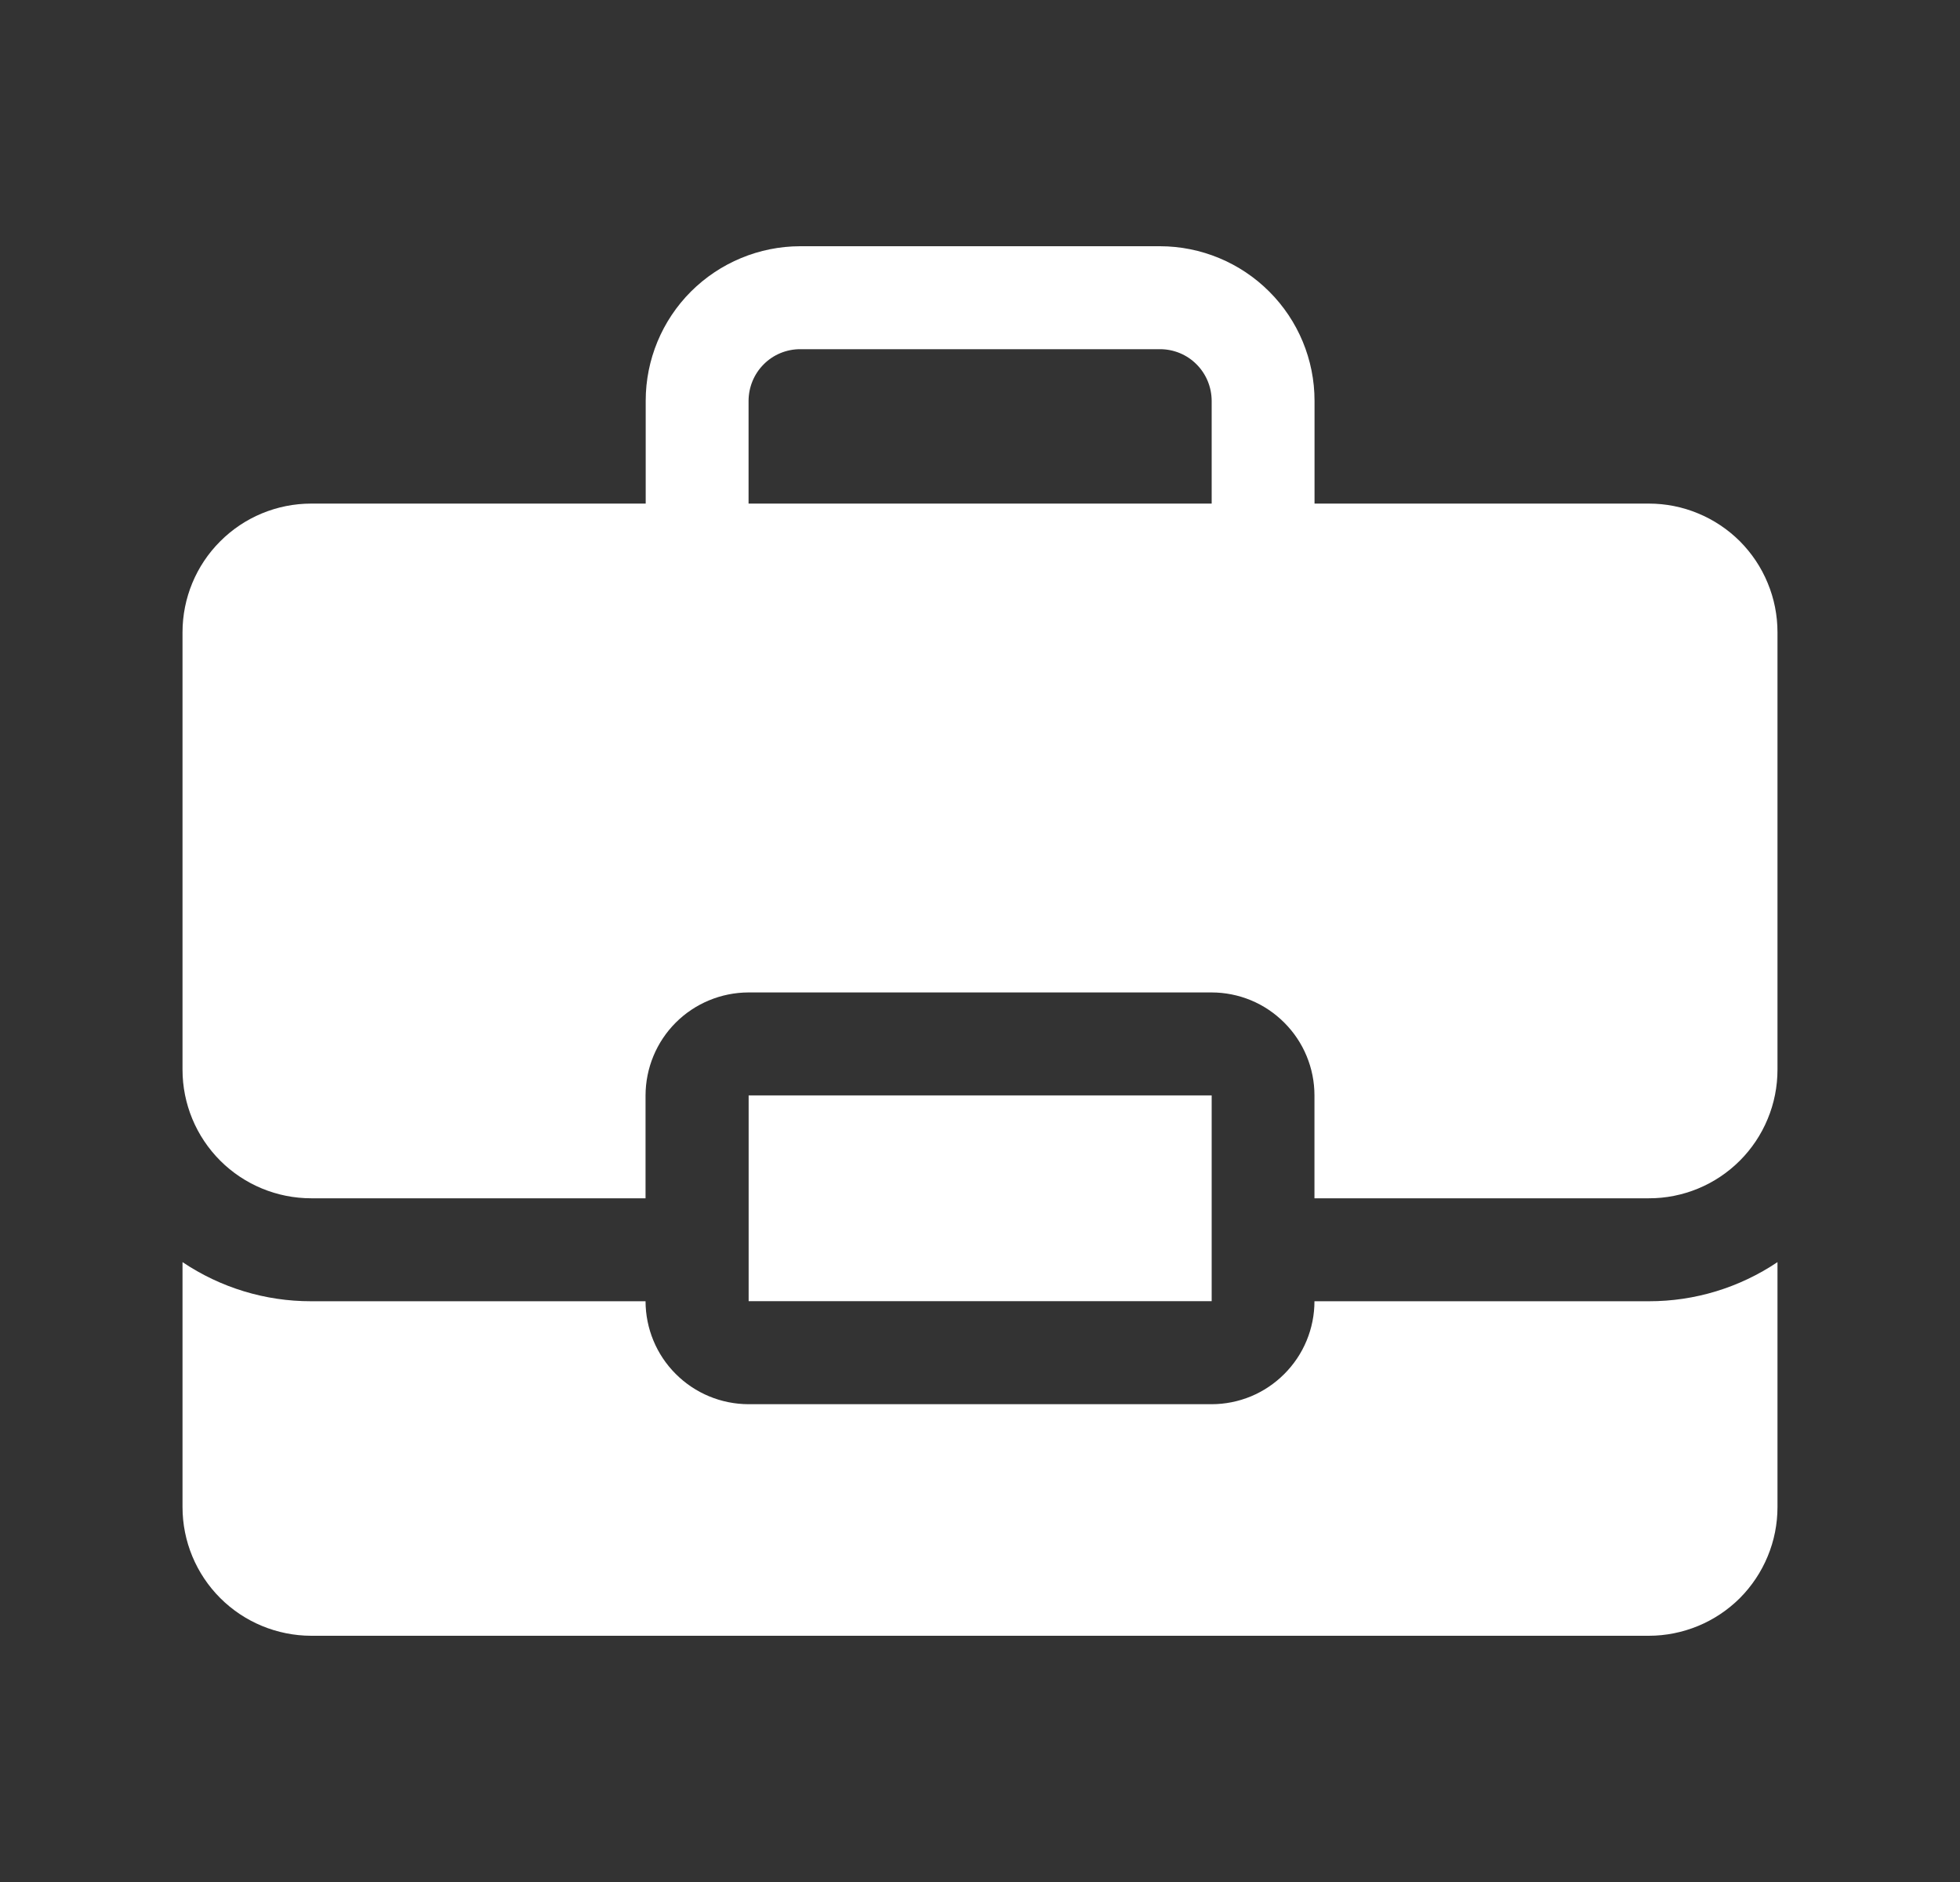 <svg width="25" height="24" viewBox="0 0 25 24" fill="none" xmlns="http://www.w3.org/2000/svg">
<rect x="0" y="0" width="25" height="24" fill="#333333" stroke="none"/>
<path d="M16.766 16.594C16.766 16.766 16.732 16.937 16.666 17.096C16.6 17.256 16.503 17.4 16.381 17.522C16.259 17.644 16.115 17.741 15.956 17.807C15.796 17.873 15.626 17.907 15.453 17.907H9.547C9.199 17.906 8.865 17.768 8.619 17.521C8.373 17.276 8.235 16.942 8.234 16.594H3.969C3.384 16.595 2.813 16.421 2.328 16.095V19.219C2.328 19.654 2.501 20.071 2.809 20.379C3.116 20.686 3.534 20.859 3.969 20.86H21.031C21.247 20.86 21.46 20.817 21.659 20.735C21.858 20.653 22.039 20.532 22.192 20.38C22.344 20.227 22.465 20.046 22.547 19.847C22.63 19.648 22.672 19.434 22.672 19.219V16.095C22.187 16.421 21.616 16.595 21.031 16.594H16.766Z" fill="white"/>
<path d="M15.455 13.969H9.549V16.593H15.455V13.969Z" fill="white"/>
<path d="M21.031 6.422H16.767L16.767 6.422V5.111C16.767 4.588 16.559 4.087 16.189 3.718C15.82 3.349 15.319 3.141 14.797 3.14H10.206C9.684 3.141 9.183 3.349 8.813 3.718C8.444 4.087 8.236 4.588 8.236 5.111V6.422L8.236 6.422H3.969C3.534 6.422 3.116 6.595 2.809 6.903C2.501 7.21 2.328 7.628 2.328 8.063V13.641C2.328 14.076 2.501 14.493 2.809 14.801C3.116 15.108 3.534 15.281 3.969 15.281H8.234V13.969C8.235 13.621 8.373 13.287 8.619 13.041C8.865 12.795 9.199 12.657 9.547 12.656H15.453C15.626 12.656 15.796 12.69 15.956 12.756C16.115 12.822 16.259 12.919 16.381 13.041C16.503 13.163 16.6 13.307 16.666 13.467C16.732 13.626 16.766 13.796 16.766 13.969V15.281H21.031C21.247 15.282 21.46 15.239 21.659 15.157C21.858 15.075 22.039 14.954 22.192 14.801C22.344 14.649 22.465 14.468 22.547 14.269C22.63 14.07 22.672 13.856 22.672 13.641V8.063C22.672 7.847 22.63 7.634 22.547 7.435C22.465 7.235 22.344 7.055 22.192 6.902C22.039 6.75 21.858 6.629 21.659 6.547C21.46 6.464 21.247 6.422 21.031 6.422ZM9.548 6.422L9.548 6.422V5.111C9.549 4.936 9.618 4.769 9.741 4.646C9.864 4.522 10.032 4.453 10.206 4.453H14.797C14.971 4.453 15.139 4.522 15.262 4.646C15.385 4.769 15.454 4.936 15.455 5.111V6.422L15.455 6.422H9.548Z" fill="white"/>
</svg>
